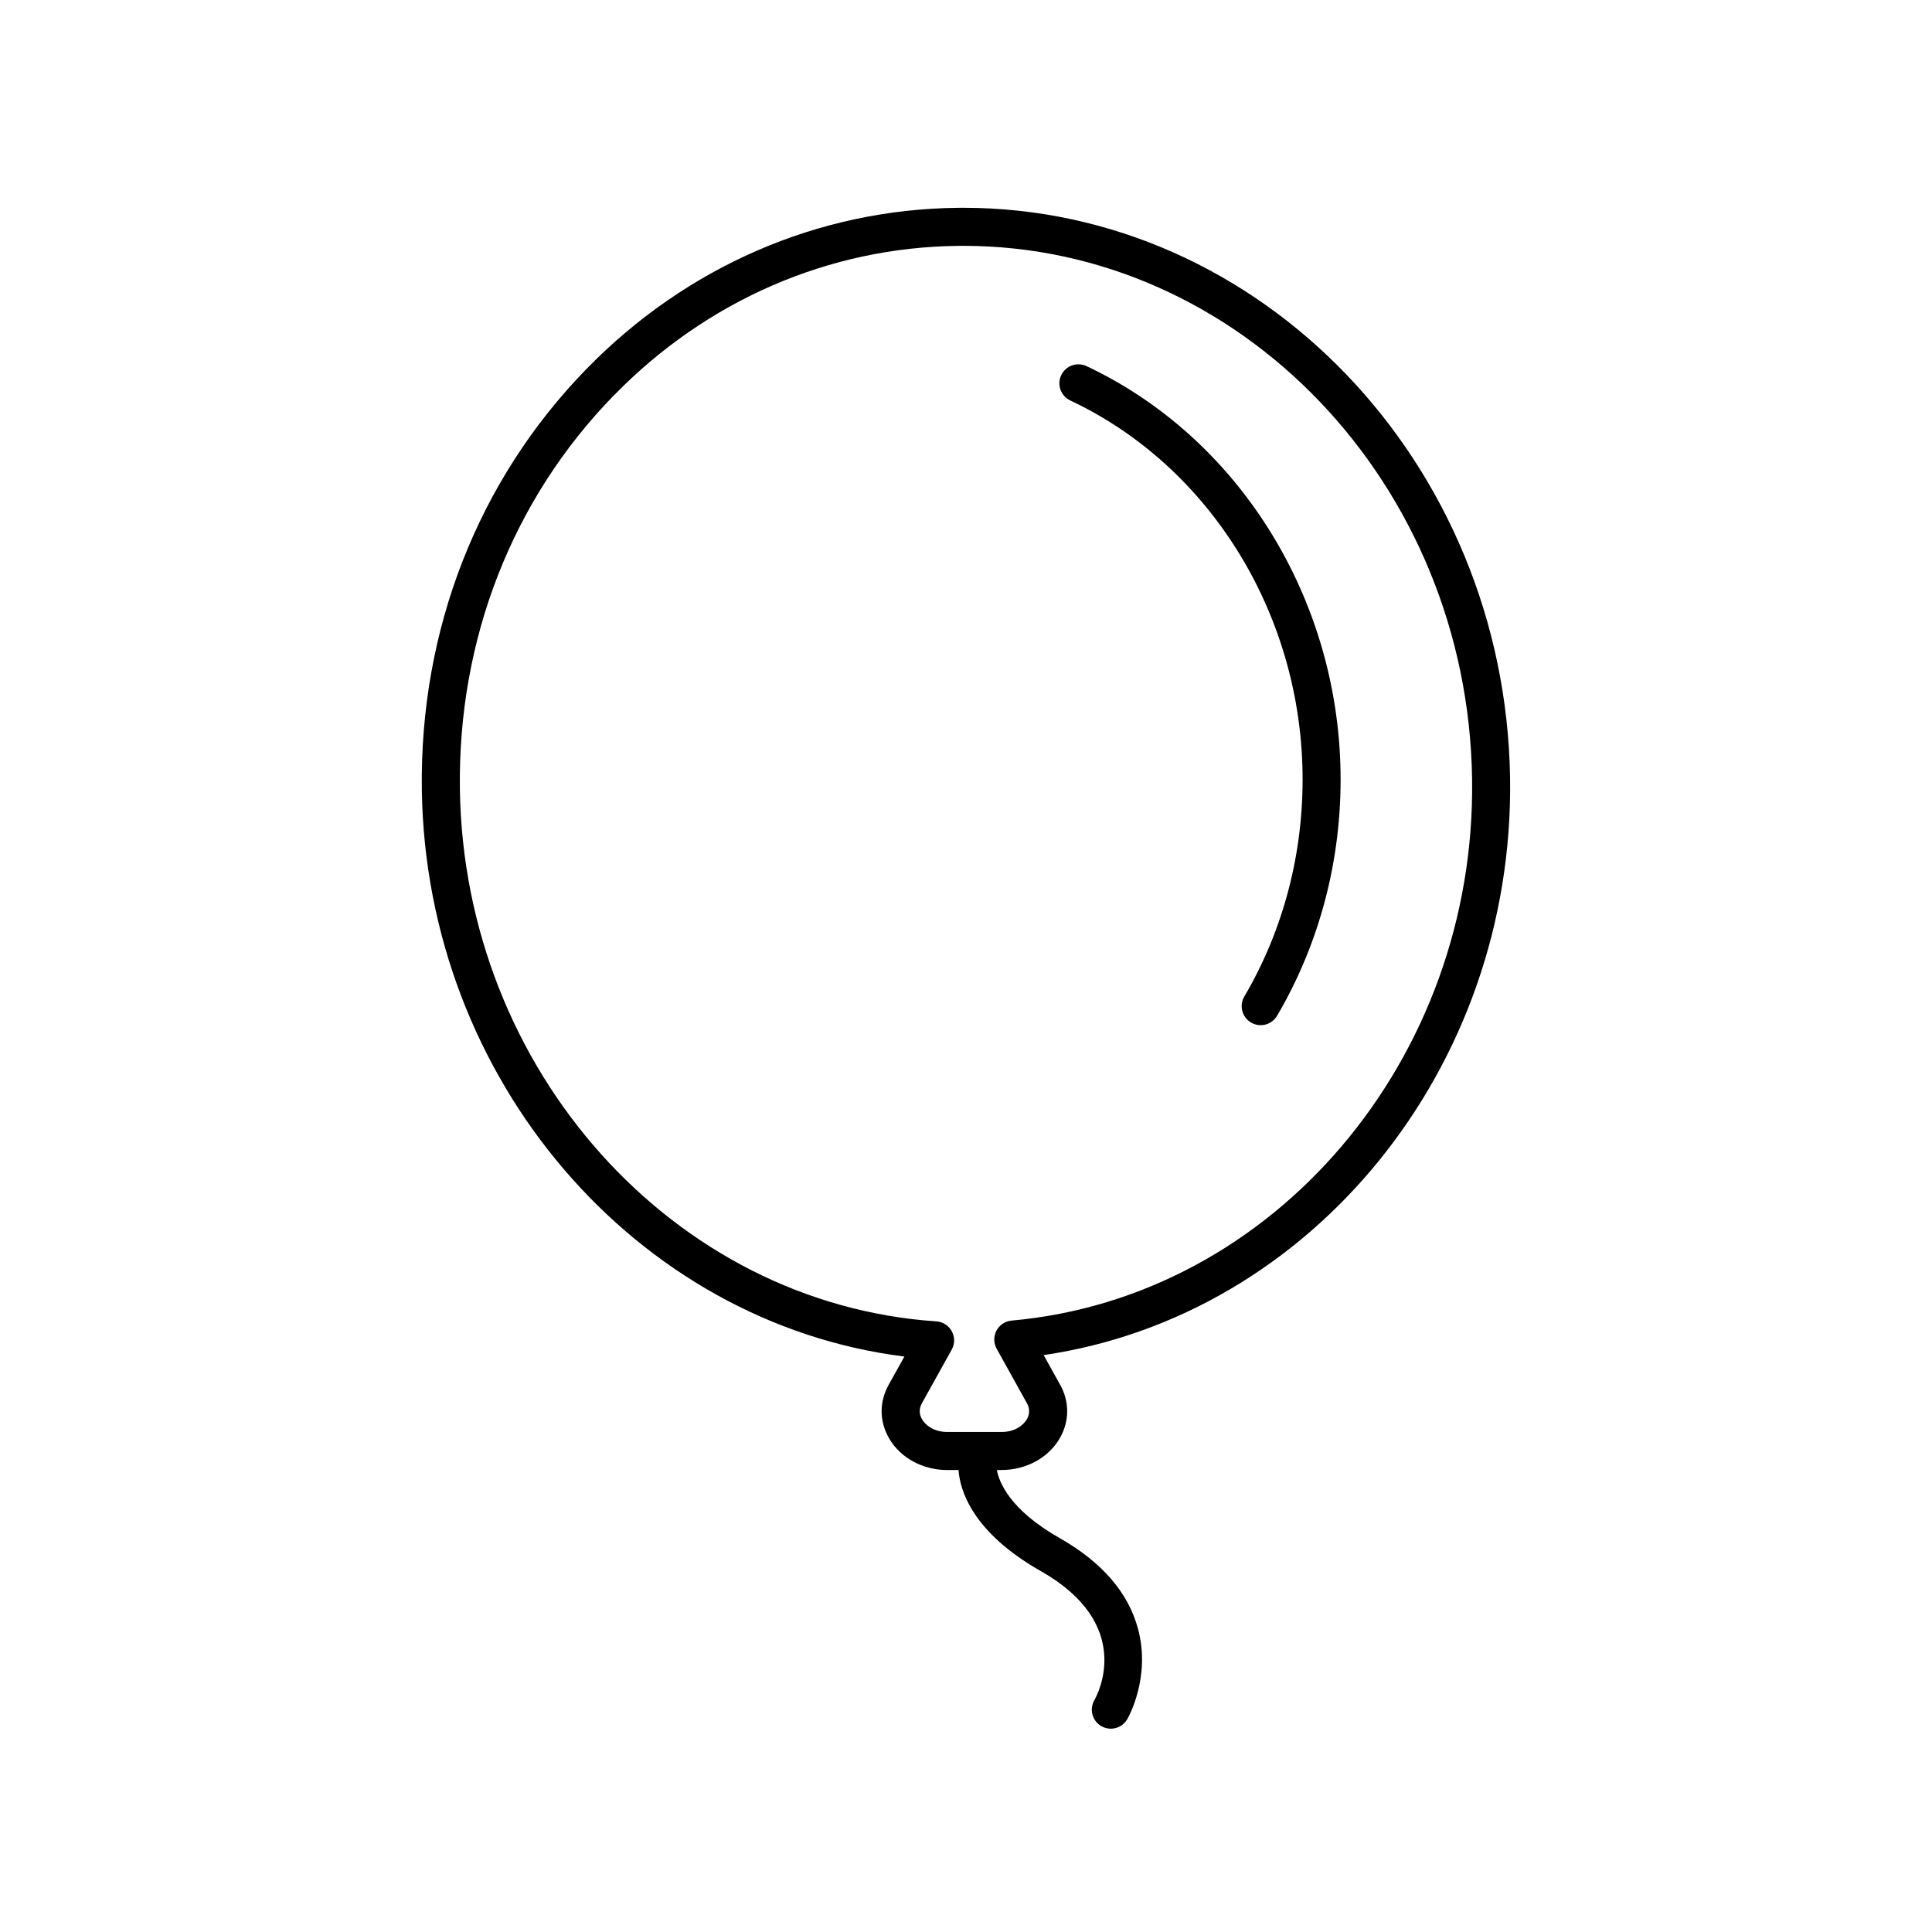 <?xml version="1.0" encoding="UTF-8"?>
<!-- The Best Svg Icon site in the world: iconSvg.co, Visit us! https://iconsvg.co -->
<svg fill="#000000" width="800px" height="800px" version="1.1" viewBox="144 144 512 512" xmlns="http://www.w3.org/2000/svg">
 <g>
  <path d="m427.65 250.14c36.758 17.301 60.914 56.055 61.539 98.727 0.309 21.039-5.027 41.516-15.434 59.223-1.41 2.402-0.609 5.488 1.793 6.898 0.801 0.473 1.676 0.695 2.543 0.695 1.727 0 3.41-0.891 4.348-2.484 11.336-19.301 17.156-41.594 16.82-64.477-0.68-46.496-27.105-88.766-67.324-107.7-2.519-1.176-5.516-0.105-6.707 2.414-1.18 2.516-0.098 5.519 2.422 6.703z"/>
  <path d="m383.67 503.5-4.172 7.496c-2.539 4.57-2.473 9.77 0.172 14.273 3.012 5.125 8.898 8.305 15.352 8.305h2.992c0.387 5.305 3.582 16.438 21.836 26.801 24.602 13.969 15.301 32.184 14.172 34.184-1.395 2.41-0.574 5.492 1.832 6.883 0.797 0.465 1.664 0.68 2.519 0.68 1.738 0 3.43-0.902 4.363-2.516 0.262-0.449 6.324-11.133 2.828-24.035-2.59-9.551-9.566-17.613-20.742-23.957-13.316-7.566-16.078-14.918-16.637-18.047h1.246c6.453 0 12.34-3.184 15.352-8.305 2.644-4.504 2.711-9.703 0.172-14.27l-4.379-7.879c71.016-10.395 124.74-76.02 123.61-152.85-1.223-83.691-66.09-151.2-144.93-151.2-0.492 0-0.992 0.004-1.484 0.012-36.961 0.398-71.898 15.574-98.367 42.719-28.746 29.488-44.234 69.121-43.613 111.6 1.125 76.777 56.66 141.17 127.87 150.11zm-77.039-254.66c24.586-25.223 56.996-39.312 91.262-39.68 0.457-0.004 0.918-0.012 1.375-0.012 73.344 0 133.71 63.078 134.85 141.27 1.09 74.301-52.516 137.36-122.04 143.55-1.699 0.152-3.203 1.152-4.004 2.656-0.797 1.512-0.781 3.316 0.051 4.805l8.031 14.453c0.988 1.777 0.52 3.301-0.051 4.266-0.945 1.613-3.195 3.336-6.664 3.336h-14.414c-3.465 0-5.719-1.723-6.664-3.336-0.57-0.961-1.039-2.488-0.051-4.266l7.906-14.223c0.84-1.512 0.848-3.34 0.02-4.856s-2.367-2.504-4.09-2.625c-69.719-4.691-125.18-66.598-126.27-140.94-0.586-39.773 13.887-76.852 40.75-104.41z"/>
 </g>
</svg>